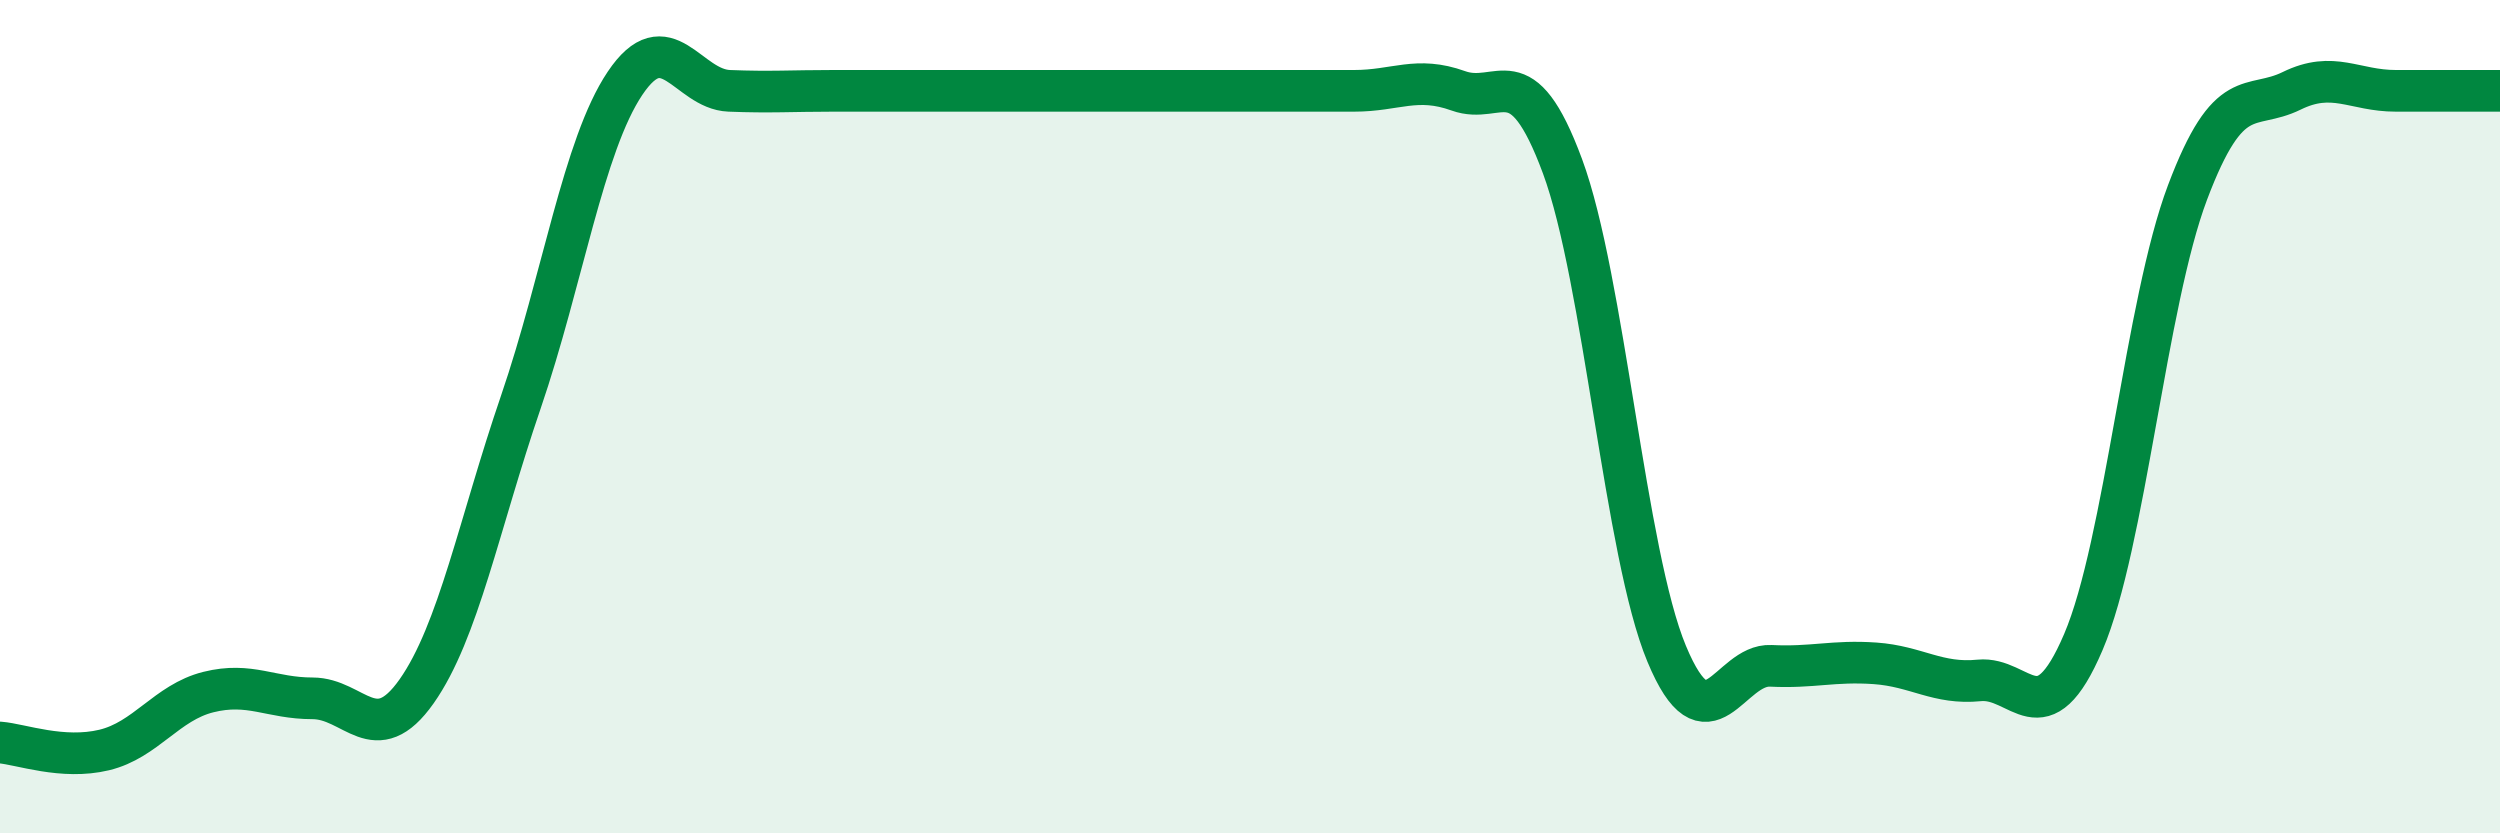 
    <svg width="60" height="20" viewBox="0 0 60 20" xmlns="http://www.w3.org/2000/svg">
      <path
        d="M 0,17.82 C 0.5,17.86 1.5,18.24 2.5,18 C 3.5,17.76 4,16.86 5,16.61 C 6,16.36 6.5,16.76 7.5,16.76 C 8.5,16.76 9,18.01 10,16.59 C 11,15.17 11.5,12.57 12.5,9.65 C 13.5,6.73 14,3.49 15,2 C 16,0.51 16.5,2.14 17.5,2.18 C 18.5,2.22 19,2.18 20,2.18 C 21,2.18 21.5,2.18 22.5,2.18 C 23.5,2.18 24,2.18 25,2.18 C 26,2.18 26.5,2.18 27.5,2.18 C 28.5,2.18 29,2.18 30,2.18 C 31,2.18 31.5,2.18 32.5,2.18 C 33.5,2.18 34,1.82 35,2.18 C 36,2.54 36.5,1.29 37.5,3.99 C 38.5,6.69 39,13.29 40,15.69 C 41,18.09 41.5,15.93 42.5,15.98 C 43.5,16.03 44,15.85 45,15.92 C 46,15.99 46.5,16.43 47.5,16.33 C 48.5,16.23 49,17.75 50,15.41 C 51,13.07 51.5,7.27 52.5,4.62 C 53.5,1.97 54,2.67 55,2.18 C 56,1.69 56.5,2.18 57.5,2.18 C 58.5,2.18 59.5,2.18 60,2.18L60 20L0 20Z"
        fill="#008740"
        opacity="0.1"
        stroke-linecap="round"
        stroke-linejoin="round"
      />
      <path
        d="M 0,17.82 C 0.5,17.86 1.5,18.24 2.5,18 C 3.5,17.76 4,16.86 5,16.61 C 6,16.36 6.5,16.76 7.5,16.76 C 8.5,16.76 9,18.01 10,16.59 C 11,15.17 11.5,12.57 12.5,9.65 C 13.5,6.73 14,3.49 15,2 C 16,0.51 16.5,2.14 17.5,2.18 C 18.5,2.22 19,2.18 20,2.18 C 21,2.18 21.5,2.18 22.5,2.18 C 23.5,2.18 24,2.18 25,2.18 C 26,2.18 26.5,2.18 27.5,2.18 C 28.5,2.18 29,2.18 30,2.18 C 31,2.18 31.5,2.18 32.5,2.18 C 33.5,2.18 34,1.82 35,2.18 C 36,2.54 36.5,1.29 37.5,3.99 C 38.5,6.69 39,13.29 40,15.69 C 41,18.09 41.5,15.93 42.5,15.98 C 43.5,16.03 44,15.85 45,15.92 C 46,15.99 46.5,16.43 47.5,16.33 C 48.5,16.23 49,17.75 50,15.41 C 51,13.07 51.5,7.27 52.5,4.62 C 53.5,1.97 54,2.67 55,2.18 C 56,1.69 56.5,2.18 57.5,2.18 C 58.5,2.18 59.5,2.18 60,2.18"
        stroke="#008740"
        stroke-width="1"
        fill="none"
        stroke-linecap="round"
        stroke-linejoin="round"
      />
    </svg>
  